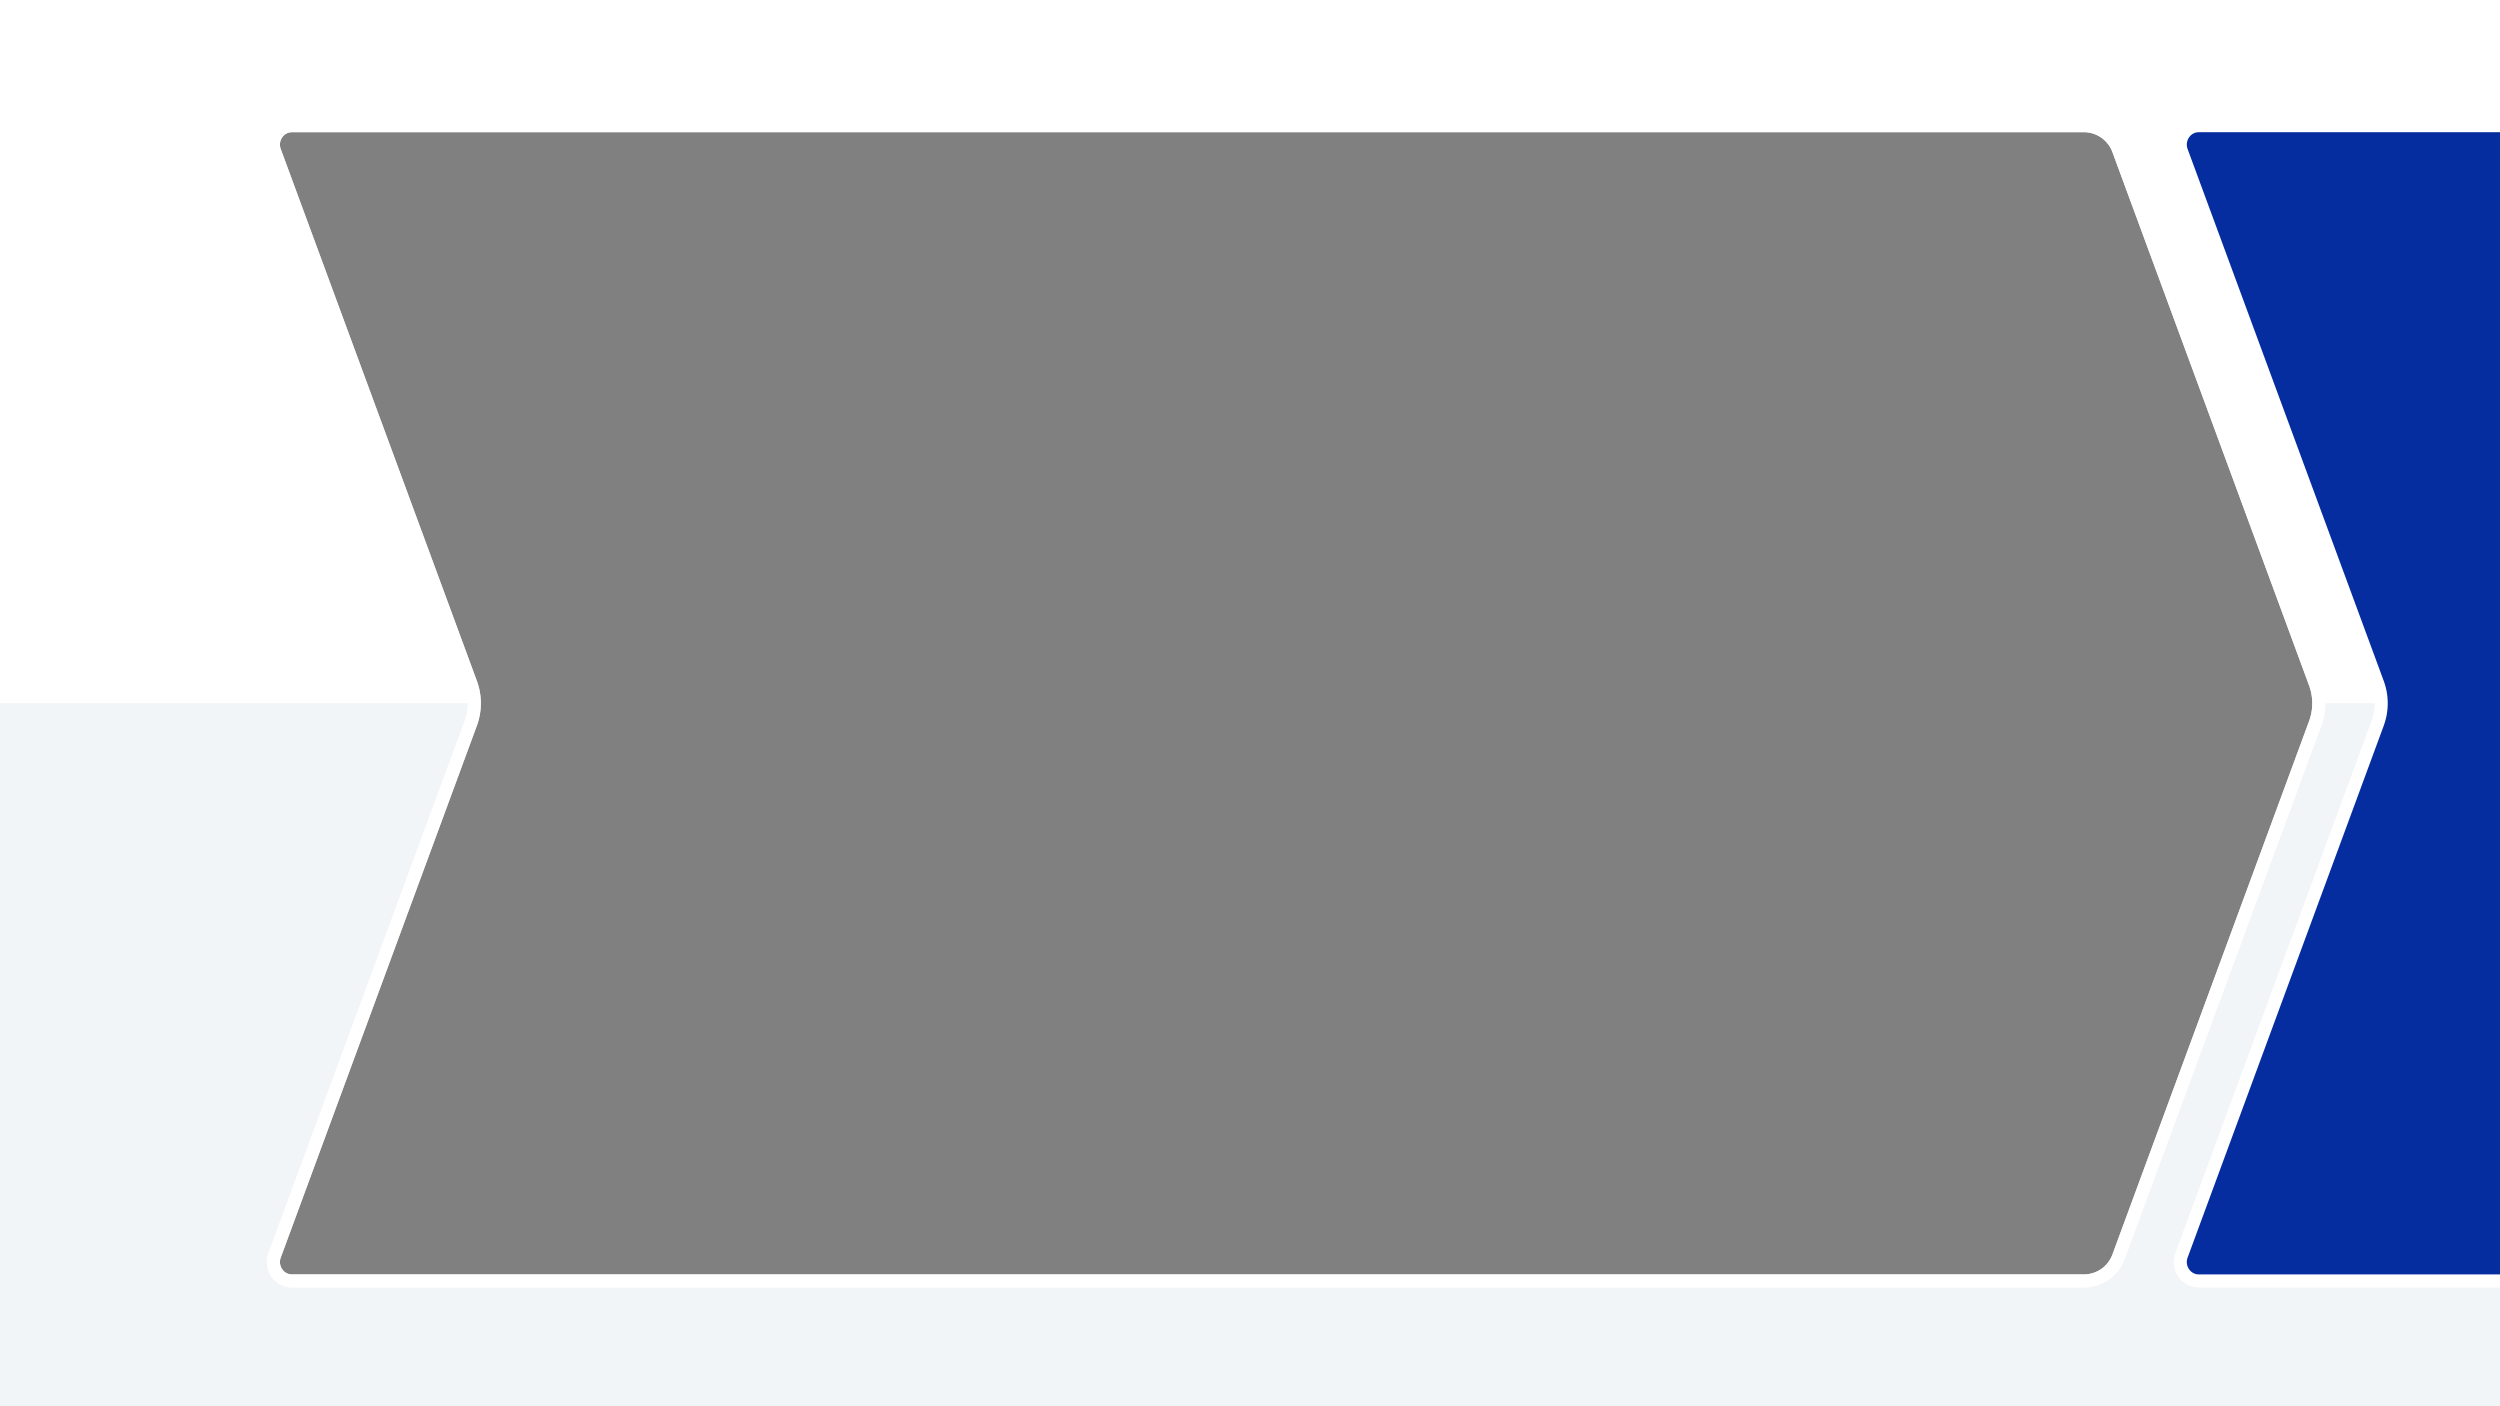 <svg xmlns="http://www.w3.org/2000/svg" xmlns:xlink="http://www.w3.org/1999/xlink" width="1920" height="1080.001" viewBox="0 0 1920 1080.001"><rect x="0" y="0" width="1920" height="1080.001" fill="#808080" stroke="none"/><defs><clipPath id="a"><rect width="254.025" height="902.376" transform="translate(0 0)" fill="#fff" stroke="#707070" stroke-width="1"/></clipPath></defs><g transform="translate(20961 -13543)"><path d="M1920,1080H0V0H1920V1080ZM224.178,96.531a13.842,13.842,0,0,0-10.126,4.37A14.807,14.807,0,0,0,210,111.039a14.925,14.925,0,0,0,.931,5.187L361.543,524.69a44.721,44.721,0,0,1,0,30.9L210.93,964.053a14.914,14.914,0,0,0-.931,5.186,14.811,14.811,0,0,0,4.052,10.139,13.843,13.843,0,0,0,10.126,4.37H1600.616a27.7,27.7,0,0,0,16.1-5.154,28.859,28.859,0,0,0,10.394-13.635l150.946-409.369a44.729,44.729,0,0,0,0-30.9L1627.111,115.32a28.855,28.855,0,0,0-10.394-13.635,27.7,27.7,0,0,0-16.1-5.153Z" transform="translate(-20961 13543)" fill="#fff"/><path d="M1920,540H0V0H364.3V.14a44.518,44.518,0,0,1-2.753,15.449L210.93,424.053a14.922,14.922,0,0,0-.931,5.186,14.81,14.81,0,0,0,4.052,10.139,13.842,13.842,0,0,0,10.126,4.37H1600.616a27.7,27.7,0,0,0,16.1-5.154,28.859,28.859,0,0,0,10.394-13.635l150.946-409.37A44.515,44.515,0,0,0,1780.81.14V0H1920V540Z" transform="translate(-20961 14083)" fill="#f2f5f8"/><g transform="translate(-19295.025 13631.813)" clip-path="url(#a)"><path d="M14.178,0H1390.617a28.362,28.362,0,0,1,26.494,18.789l150.947,409.37a44.731,44.731,0,0,1,0,30.9l-150.947,409.37a28.362,28.362,0,0,1-26.494,18.789H14.178c-9.909,0-16.756-10.178-13.247-19.695L151.543,459.057a44.731,44.731,0,0,0,0-30.9L.931,19.695C-2.578,10.178,4.269,0,14.178,0" transform="translate(8.503 7.72)" fill="#052d9f" stroke="#fff" stroke-width="10"/></g><g transform="translate(-20751 13639.531)"><path d="M14.178,0H1390.617a28.362,28.362,0,0,1,26.494,18.789l150.947,409.37a44.731,44.731,0,0,1,0,30.9l-150.947,409.37a28.362,28.362,0,0,1-26.494,18.789H14.178c-9.909,0-16.756-10.178-13.247-19.695L151.543,459.057a44.731,44.731,0,0,0,0-30.9L.931,19.695C-2.578,10.178,4.269,0,14.178,0" transform="translate(0)" fill="none" stroke="#fff" stroke-width="10"/><path d="M14.178,0H1390.617a28.362,28.362,0,0,1,26.494,18.789l150.947,409.37a44.731,44.731,0,0,1,0,30.9l-150.947,409.37a28.362,28.362,0,0,1-26.494,18.789H14.178c-9.909,0-16.756-10.178-13.247-19.695L151.543,459.057a44.731,44.731,0,0,0,0-30.9L.931,19.695C-2.578,10.178,4.269,0,14.178,0" transform="translate(0)" fill="none" stroke="#fff" stroke-width="10" opacity="0.83" style="mix-blend-mode:soft-light;isolation:isolate"/></g></g></svg>